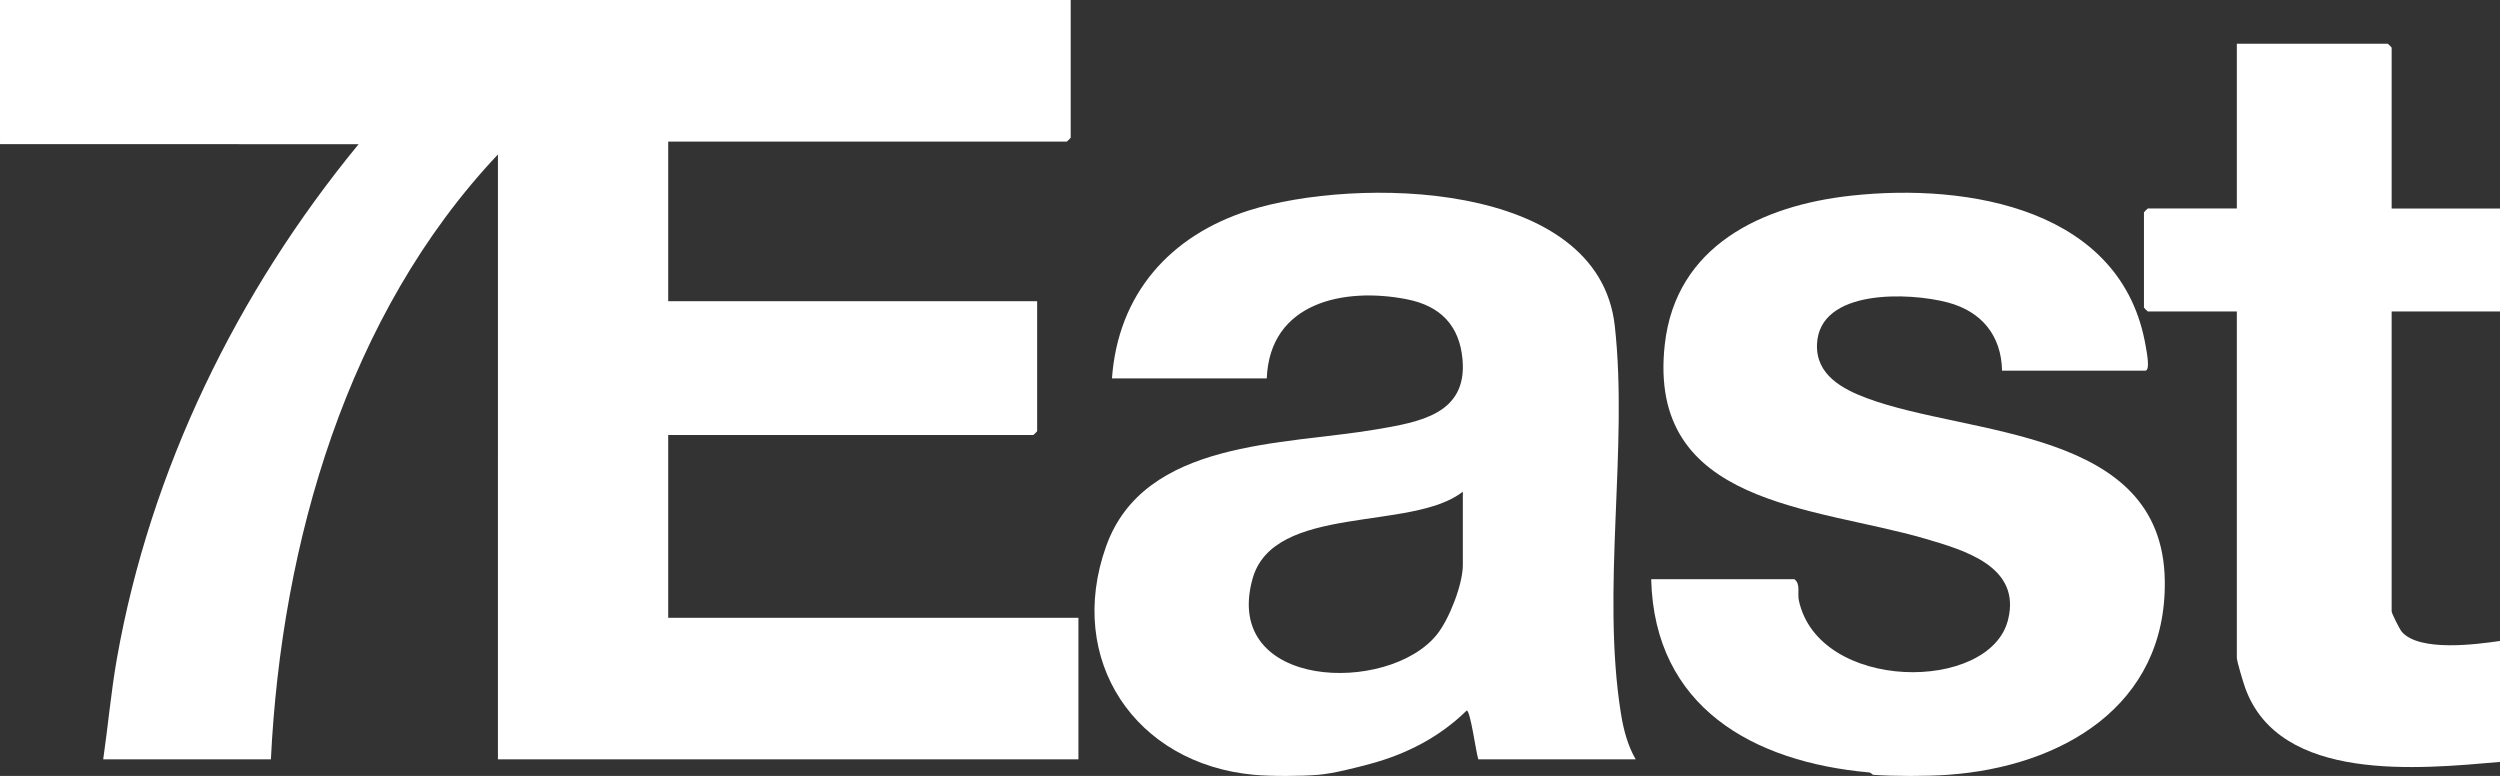 <?xml version="1.0" encoding="UTF-8"?><svg id="Layer_2" xmlns="http://www.w3.org/2000/svg" viewBox="0 0 452.274 140.376"><rect x="0" y="0" width="452.274" height="140.376" fill="#333333" stroke="none"/><defs><style>.cls-1{fill:#fff;}</style></defs><g id="Layer_1-2"><path class="cls-1" d="M0,0h193.698v24.914c0,.049-.651.699-.7.699h-72.112v28.872h66.744v23.517c0,.049-.651.699-.7.699h-66.044v33.063h74.212v25.612h-105.017V27.941c-27.298,28.91-39.157,70.284-41.073,109.434h-30.338c.881-6.067,1.411-12.201,2.481-18.248,6.048-34.198,21.802-66.388,43.727-93.045l-64.877-.005V0Z"/><path class="cls-1" d="M226.837,140.169c-21.465-1.983-34.082-20.761-26.731-41.339,6.908-19.336,32.145-18.291,48.824-21.139,7.794-1.331,16.546-2.729,15.654-12.674-.555-6.186-4.049-9.698-10.095-10.88-11.371-2.224-24.785.576-25.319,14.317h-28.005c1.094-15.262,10.483-25.853,24.838-30.401,18.985-6.015,63.166-5.728,66.127,20.904,2.462,22.143-2.477,47.73,1.112,70.139.46,2.869,1.21,5.761,2.671,8.278h-28.471c-.416-1.203-1.431-8.847-2.1-8.838-4.863,4.775-10.833,7.864-17.402,9.638-2.736.739-6.694,1.762-9.436,1.995-3.095.263-8.59.284-11.669,0ZM264.643,88.944c-9.149,7.262-34.287,2.085-38.06,15.813-5.507,20.037,24.641,20.957,33.381,10.021,2.223-2.781,4.678-9.072,4.678-12.562v-13.272Z"/><path class="cls-1" d="M338.855,140.169c-.085-.006-.367-.396-.743-.43-20.947-1.889-38.819-11.791-39.397-34.962h25.904c1.171.894.518,2.495.81,3.849,3.575,16.583,34.517,16.749,37.843,3.515,2.418-9.62-7.791-12.577-14.982-14.683-19.998-5.856-50.392-5.931-47.112-35.162,2.006-17.874,17.57-25.131,33.715-26.9,21.201-2.322,49.156,2.365,53.309,27.363.133.798.856,4.298-.106,4.298h-25.904c-.126-6.395-3.735-10.72-9.806-12.336-6.906-1.838-23.276-2.547-23.674,7.568-.218,5.54,4.617,8.107,9.096,9.771,18.516,6.882,53.398,5.28,53.823,32.944.351,22.837-18.876,33.727-39.239,35.164-3.866.273-9.674.279-13.536,0Z"/><path class="cls-1" d="M432.671,37.72h19.603v18.627h-19.603v54.251c0,.362,1.464,3.28,1.863,3.729,3.194,3.601,13.364,2.271,17.74,1.626v21.887c-14.588,1.266-39.873,3.847-46.094-13.385-.334-.926-1.514-4.808-1.514-5.474v-62.634h-16.103c-.05,0-.7-.649-.7-.699v-17.23c0-.049.651-.699.7-.699h16.103V7.917h27.305c.05,0,.7.649.7.699v29.105Z"/></g></svg>